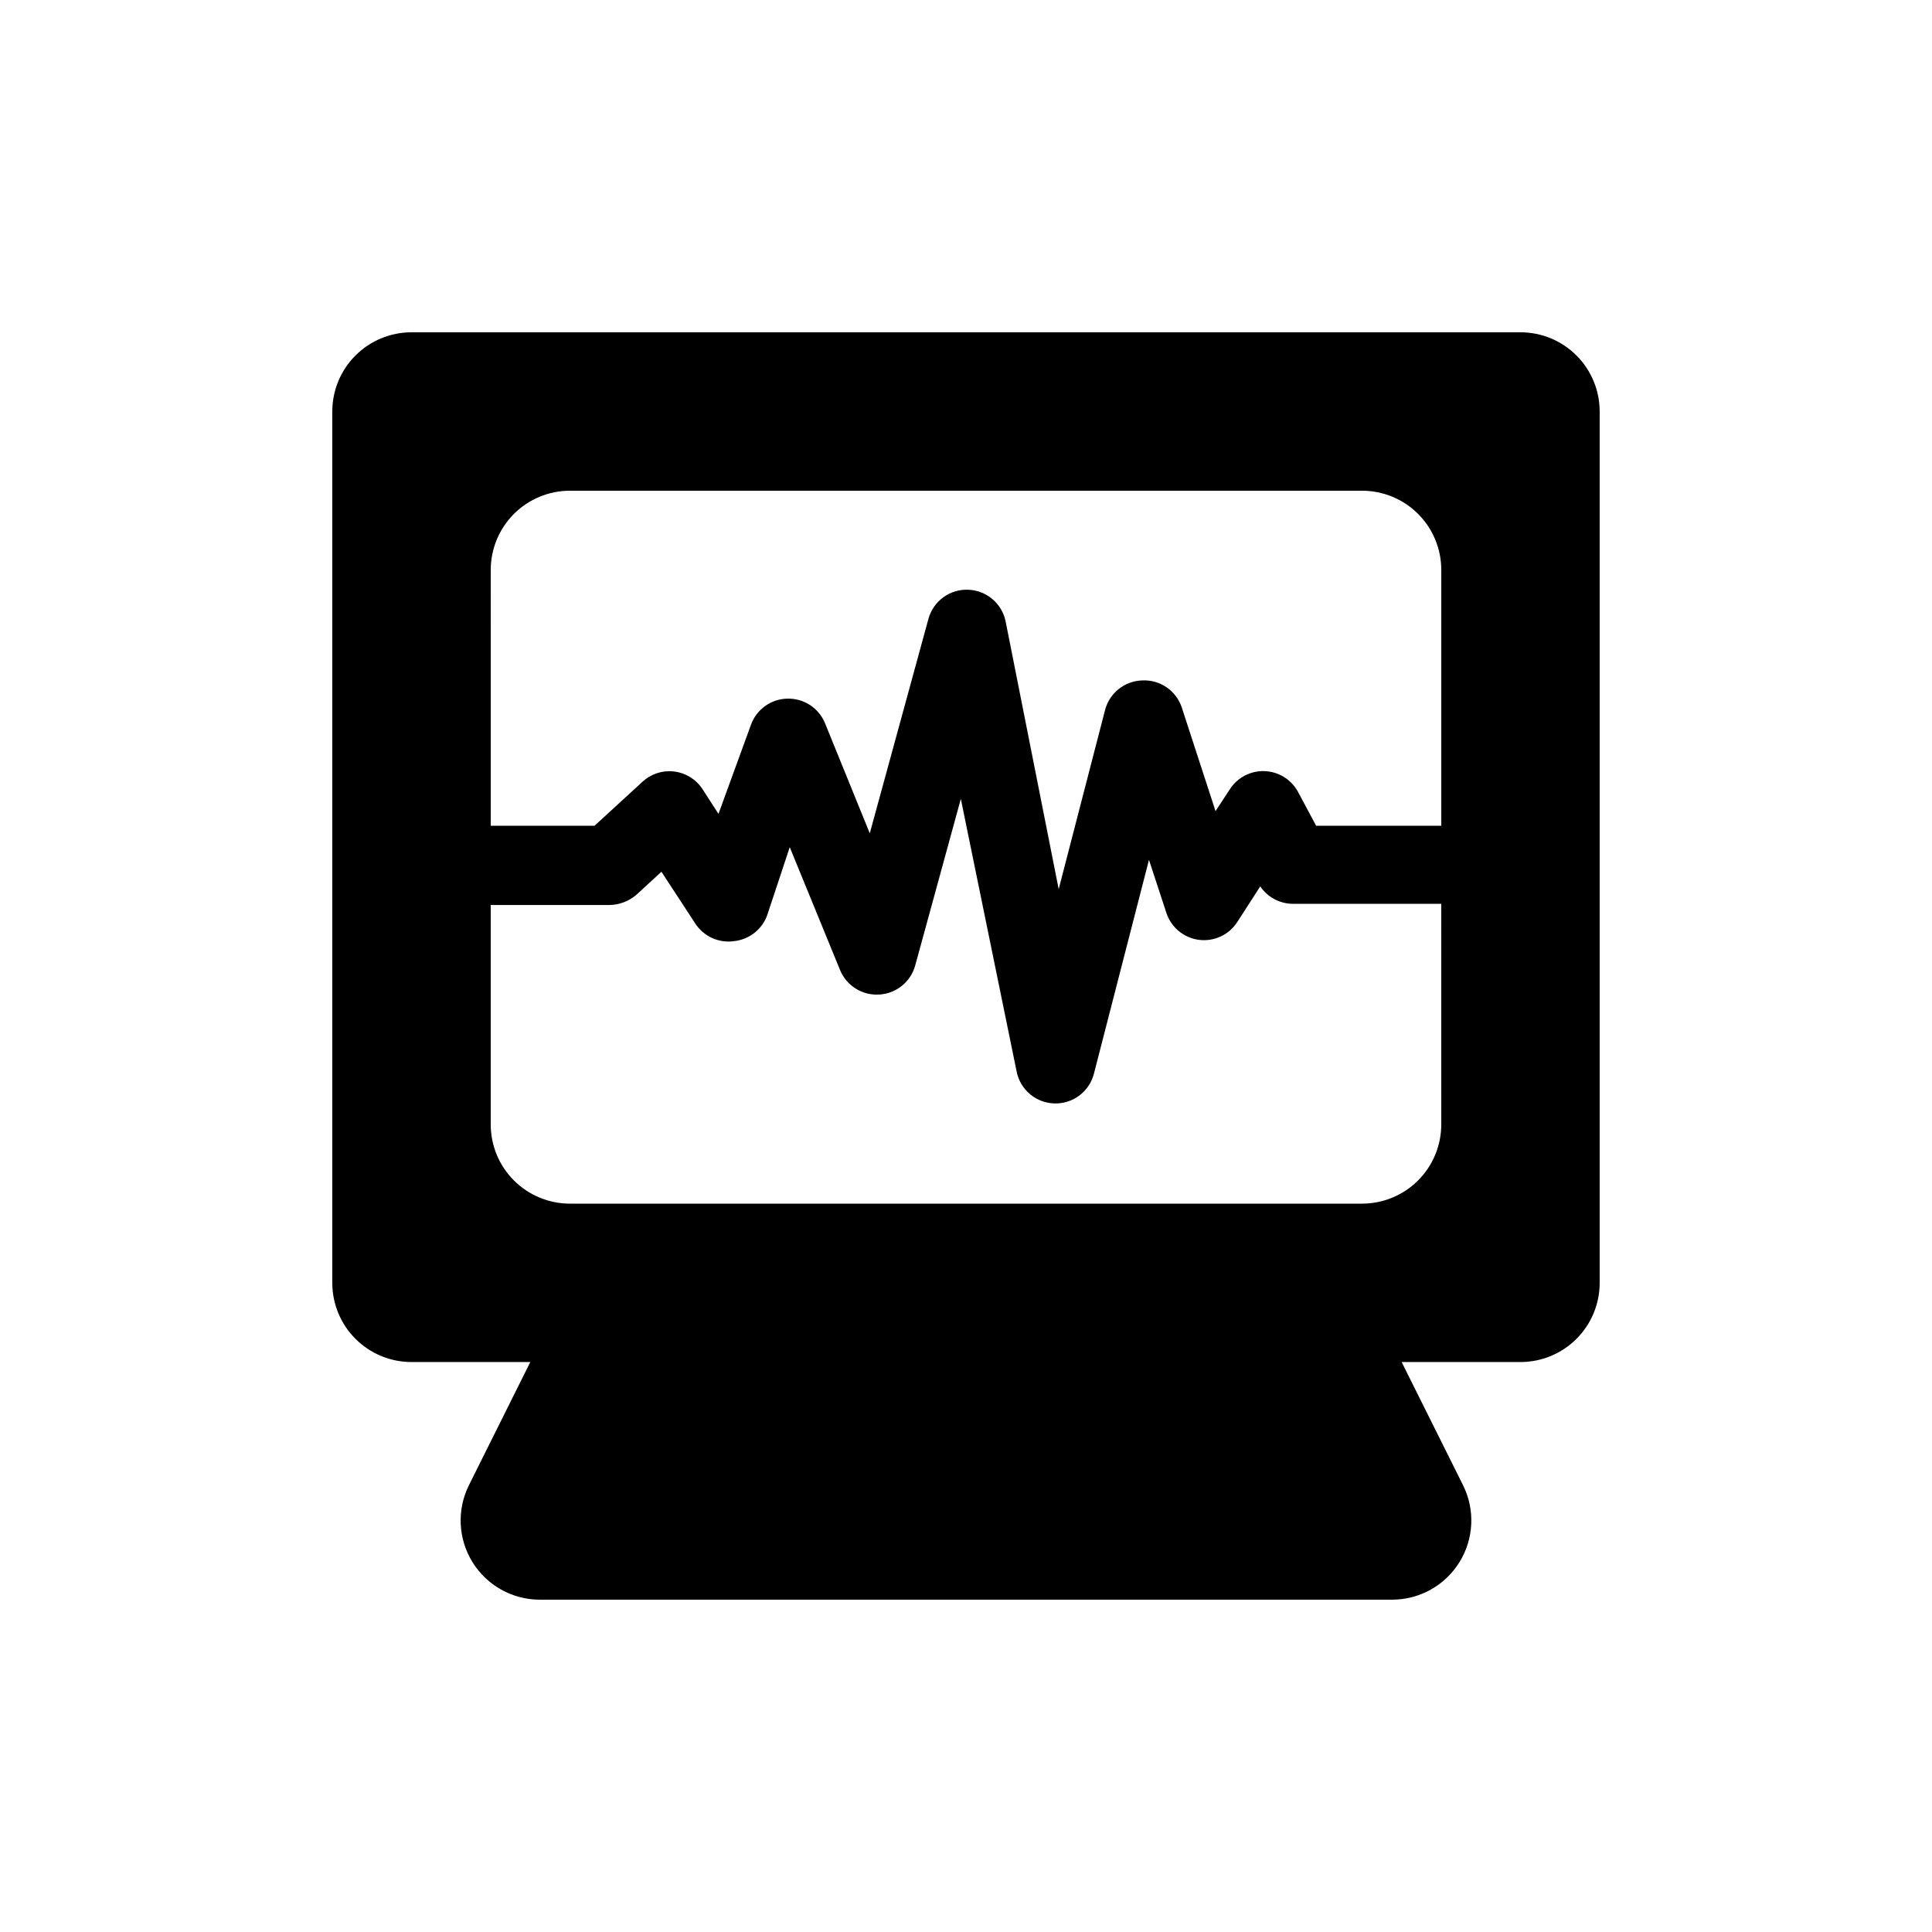 <?xml version="1.0" encoding="UTF-8"?>
<!-- Uploaded to: ICON Repo, www.svgrepo.com, Generator: ICON Repo Mixer Tools -->
<svg fill="#000000" width="800px" height="800px" version="1.1" viewBox="144 144 512 512" xmlns="http://www.w3.org/2000/svg">
 <path d="m546.94 232.06h-293.89c-5.566 0-10.906 2.211-14.844 6.148s-6.148 9.277-6.148 14.844v230.91c0 5.57 2.211 10.91 6.148 14.844 3.938 3.938 9.277 6.148 14.844 6.148h31.488l-16.27 32.645c-3.234 6.504-2.871 14.219 0.953 20.395 3.824 6.176 10.57 9.934 17.836 9.938h225.88c7.262-0.004 14.008-3.762 17.832-9.938 3.828-6.176 4.188-13.891 0.953-20.395l-16.27-32.645h31.488c5.57 0 10.91-2.211 14.844-6.148 3.938-3.934 6.148-9.273 6.148-14.844v-230.91c0-5.566-2.211-10.906-6.148-14.844-3.934-3.938-9.273-6.148-14.844-6.148zm-272.89 62.977c0-5.566 2.211-10.906 6.148-14.844s9.277-6.148 14.844-6.148h209.92c5.57 0 10.91 2.211 14.844 6.148 3.938 3.938 6.148 9.277 6.148 14.844v67.805h-33.164l-4.828-9.027c-1.777-3.258-5.141-5.332-8.848-5.461-3.707-0.129-7.207 1.707-9.207 4.832l-3.777 5.773-8.922-27.395v-0.004c-1.465-4.504-5.766-7.473-10.496-7.242-4.676 0.133-8.699 3.344-9.867 7.875l-12.281 47.441-14.062-70.953c-0.973-4.773-5.102-8.25-9.973-8.398-4.879-0.168-9.23 3.055-10.496 7.769l-15.535 56.785-11.859-29.18v-0.004c-1.652-4.023-5.621-6.613-9.973-6.508-4.34 0.09-8.18 2.844-9.656 6.93l-8.605 23.617-4.199-6.508c-1.684-2.606-4.434-4.332-7.512-4.719-3.078-0.383-6.168 0.613-8.441 2.723l-12.699 11.652h-27.5zm251.9 146.95c0 5.566-2.211 10.906-6.148 14.844-3.934 3.934-9.273 6.148-14.844 6.148h-209.92c-5.566 0-10.906-2.215-14.844-6.148-3.938-3.938-6.148-9.277-6.148-14.844v-58.148h31.488c2.625-0.047 5.148-1.016 7.137-2.731l6.613-6.086 8.922 13.645c2.246 3.523 6.367 5.379 10.496 4.723 3.922-0.473 7.25-3.109 8.605-6.824l5.984-18.051 13.328 32.539v-0.004c1.719 4.219 5.957 6.844 10.496 6.508 4.488-0.297 8.285-3.422 9.445-7.766l12.07-44.082 14.801 72.316c0.973 4.773 5.102 8.25 9.973 8.395 4.906 0.156 9.27-3.113 10.496-7.871l14.59-56.68 4.617 14.066c1.262 3.84 4.621 6.617 8.633 7.133 4.012 0.512 7.961-1.32 10.152-4.719l6.086-9.445h0.004c1.953 2.891 5.219 4.621 8.711 4.617h39.254z"/>
</svg>